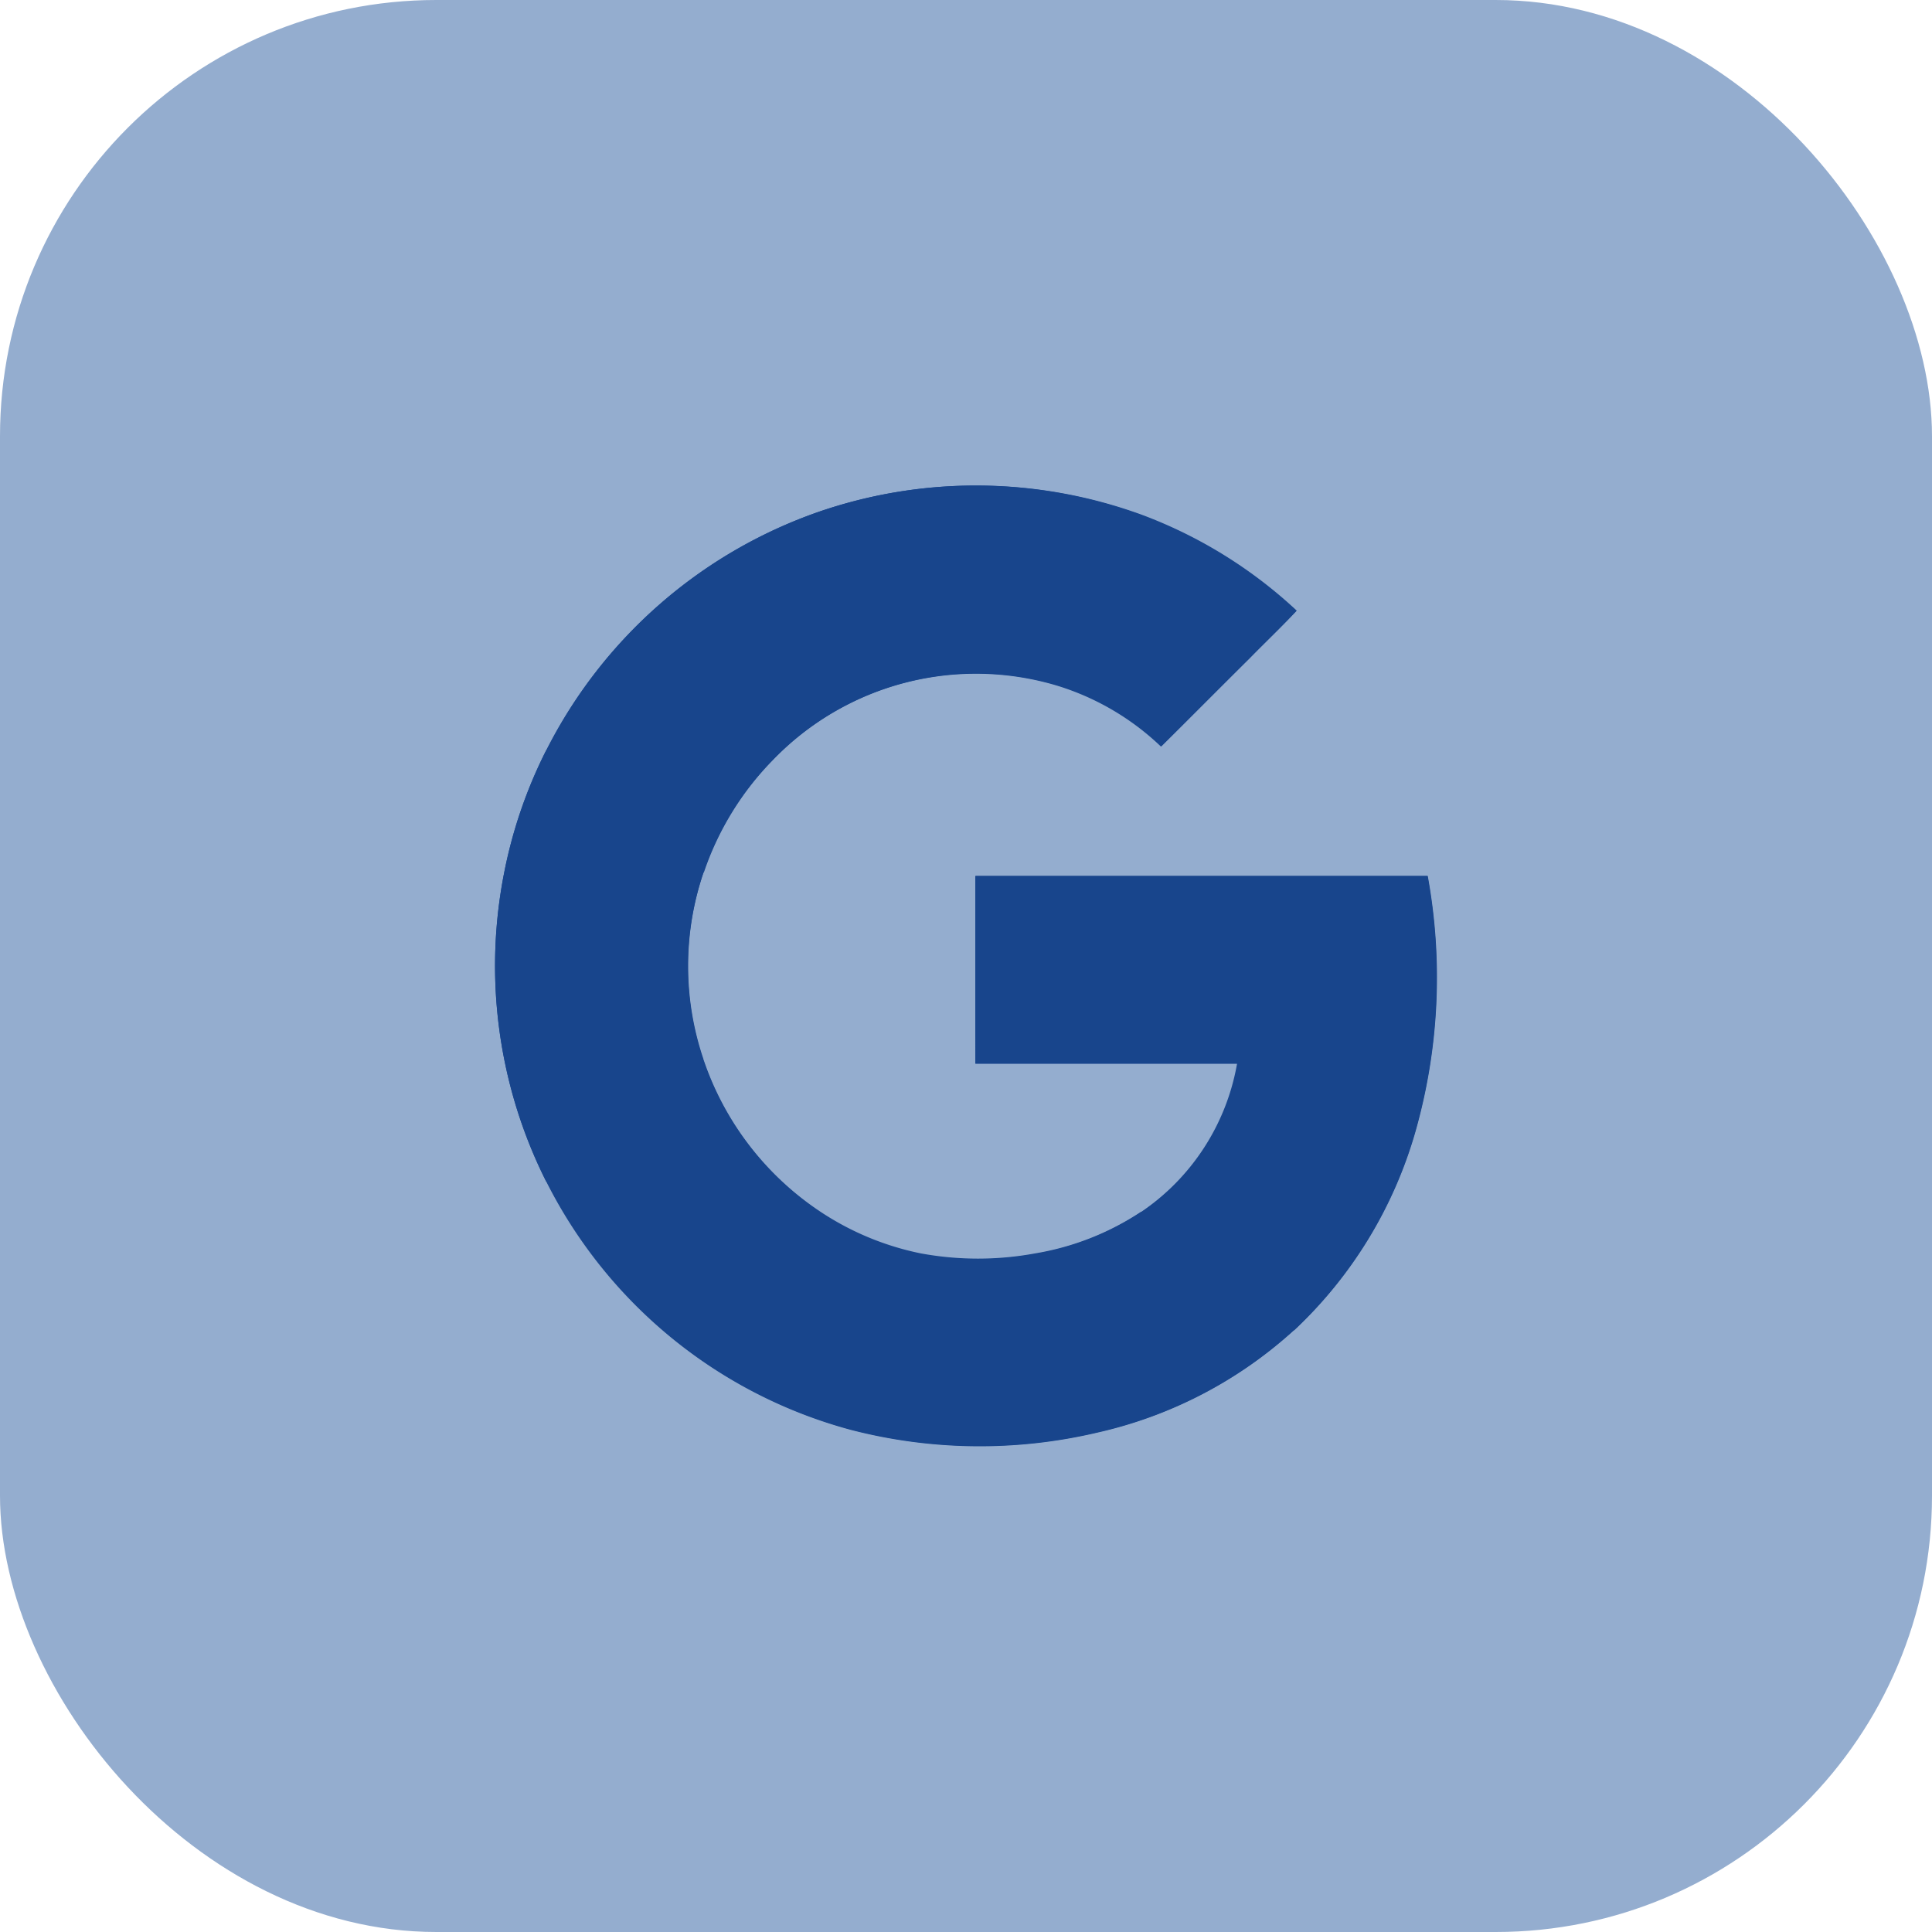<svg xmlns="http://www.w3.org/2000/svg" xmlns:xlink="http://www.w3.org/1999/xlink" width="31" height="31" viewBox="0 0 31 31"><defs><clipPath id="clip-path"><rect id="Rectangle_161" data-name="Rectangle 161" width="15.113" height="15.417" fill="#18458c"/></clipPath></defs><g id="Group_114" data-name="Group 114" transform="translate(-1493 -7749)"><rect id="Rectangle_160" data-name="Rectangle 160" width="31" height="31" rx="7" transform="translate(1493 7749)" fill="#94adcf"/><g id="Group_108" data-name="Group 108" transform="translate(1500.943 7756.791)"><g id="Group_107" data-name="Group 107" clip-path="url(#clip-path)"><path id="Path_82" data-name="Path 82" d="M5.19.439A7.763,7.763,0,0,0,.821,4.264,7.529,7.529,0,0,0,.152,6.2a7.713,7.713,0,0,0,5.564,8.97,8.241,8.241,0,0,0,3.945.043,6.96,6.96,0,0,0,3.155-1.64,7.028,7.028,0,0,0,1.951-3.2,9.045,9.045,0,0,0,.194-4.092H7.706V9.293h4.2a3.631,3.631,0,0,1-1.545,2.383,4.383,4.383,0,0,1-1.7.669,5.063,5.063,0,0,1-1.839,0A4.489,4.489,0,0,1,5.108,11.6,4.776,4.776,0,0,1,3.342,9.232a4.666,4.666,0,0,1,0-3A4.752,4.752,0,0,1,4.46,4.415,4.532,4.532,0,0,1,9.023,3.228a4.184,4.184,0,0,1,1.662.976c.475-.471.945-.945,1.42-1.416.246-.255.509-.5.751-.76A7.437,7.437,0,0,0,10.374.491,7.717,7.717,0,0,0,5.19.439" transform="translate(0 -0.016)" fill="#18458c"/><path id="Path_83" data-name="Path 83" d="M31.772.423a7.769,7.769,0,0,1,5.193.047,7.479,7.479,0,0,1,2.482,1.537c-.242.259-.5.505-.751.76-.475.471-.945.945-1.42,1.416a4.135,4.135,0,0,0-1.662-.976,4.532,4.532,0,0,0-4.563,1.187,4.751,4.751,0,0,0-1.118,1.817c-.842-.652-1.683-1.308-2.525-1.96A7.733,7.733,0,0,1,31.772.423" transform="translate(-26.583 0)" fill="#18458c"/><path id="Path_84" data-name="Path 84" d="M.152,143.007a7.7,7.7,0,0,1,.669-1.938c.842.652,1.683,1.308,2.525,1.96a4.666,4.666,0,0,0,0,3c-.842.652-1.684,1.308-2.525,1.96a7.7,7.7,0,0,1-.669-4.981" transform="translate(0 -136.821)" fill="#18458c"/><path id="Path_85" data-name="Path 85" d="M256.034,208.014h7.256a9.045,9.045,0,0,1-.194,4.092,7.005,7.005,0,0,1-1.951,3.2c-.816-.635-1.636-1.269-2.448-1.9a3.621,3.621,0,0,0,1.545-2.383h-4.2c-.013-1-.009-2-.009-3" transform="translate(-248.324 -201.75)" fill="#18458c"/><path id="Path_86" data-name="Path 86" d="M27.264,307.885c.842-.652,1.684-1.308,2.525-1.96a4.757,4.757,0,0,0,1.766,2.365,4.555,4.555,0,0,0,1.718.743,5.065,5.065,0,0,0,1.839,0,4.383,4.383,0,0,0,1.7-.669c.816.635,1.636,1.269,2.448,1.9a6.918,6.918,0,0,1-3.155,1.64,8.243,8.243,0,0,1-3.945-.043,7.7,7.7,0,0,1-2.8-1.412,7.836,7.836,0,0,1-2.089-2.573" transform="translate(-26.443 -296.713)" fill="#18458c"/></g></g></g></svg>